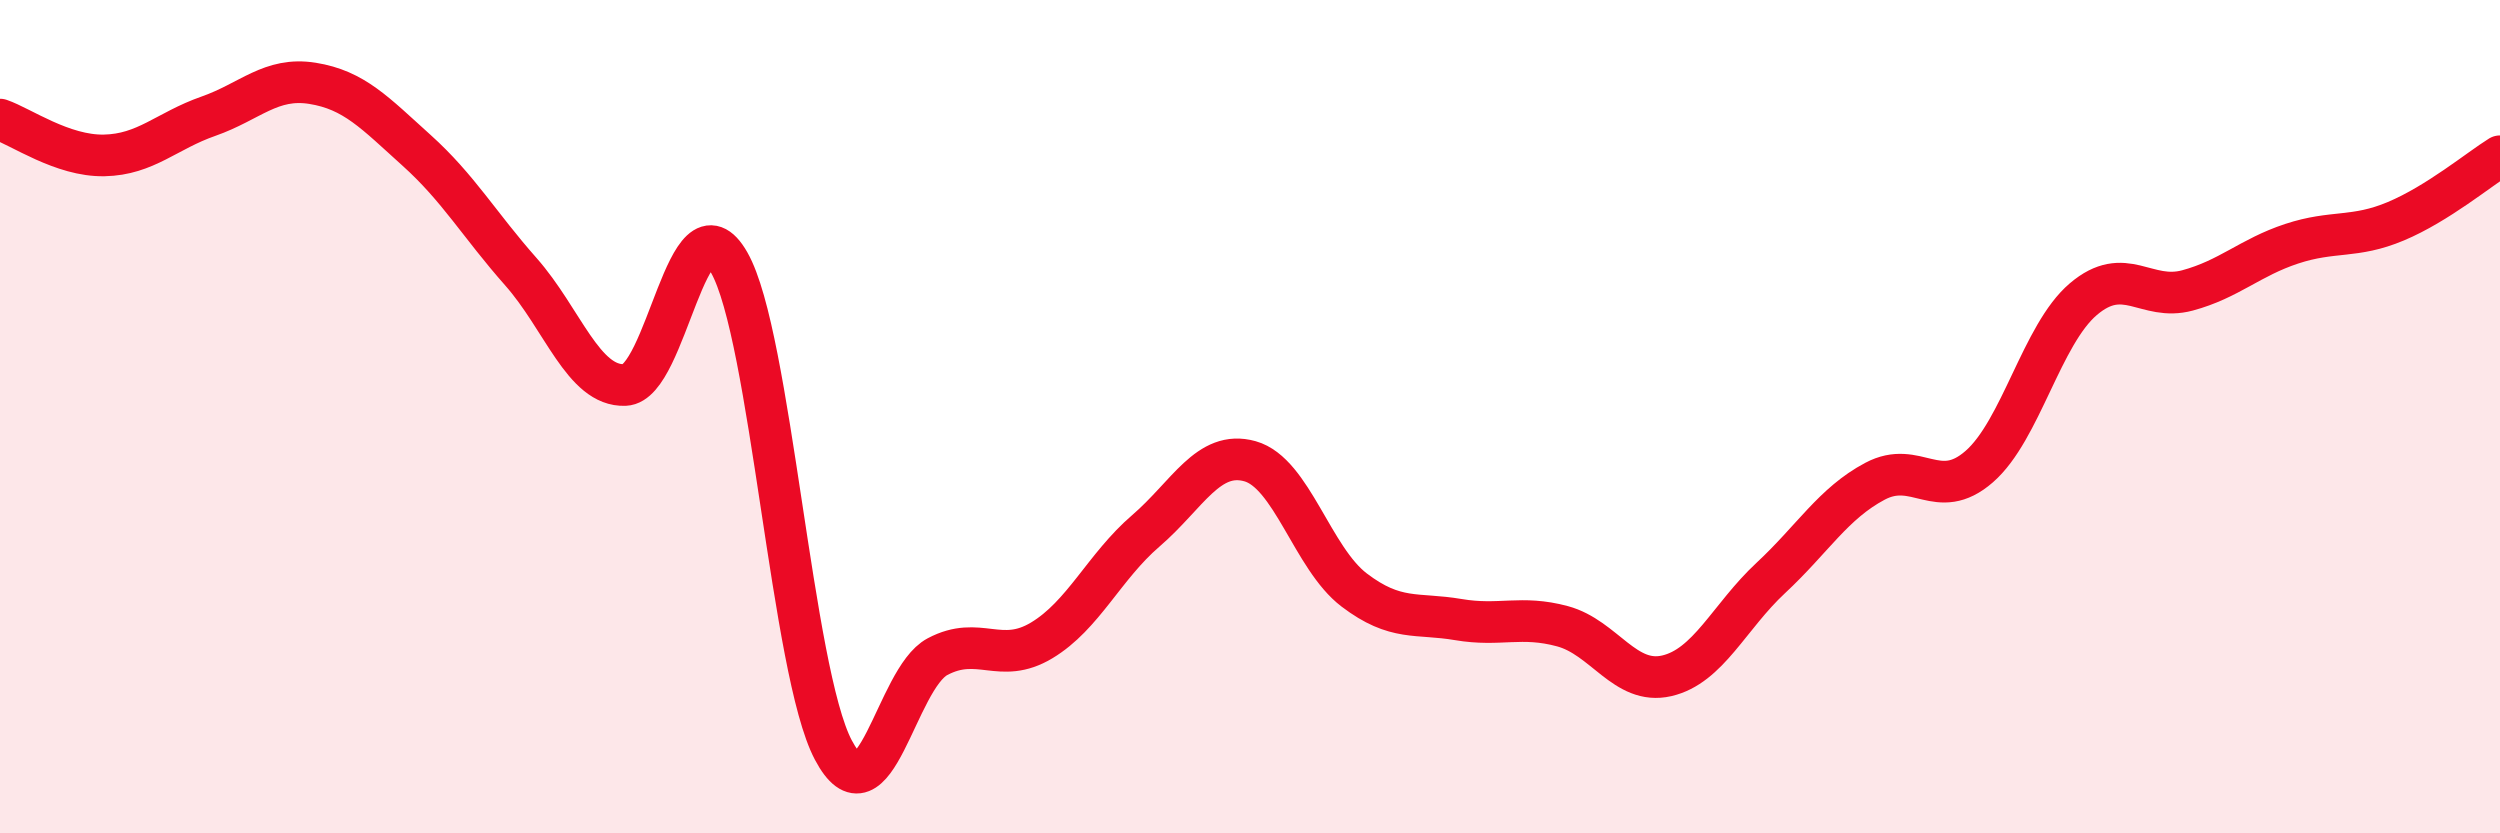 
    <svg width="60" height="20" viewBox="0 0 60 20" xmlns="http://www.w3.org/2000/svg">
      <path
        d="M 0,2.87 C 0.5,3.04 1.5,3.75 2.5,3.73 C 3.5,3.71 4,3.14 5,2.79 C 6,2.44 6.5,1.84 7.5,2 C 8.5,2.16 9,2.71 10,3.61 C 11,4.51 11.5,5.39 12.5,6.52 C 13.5,7.65 14,9.28 15,9.24 C 16,9.2 16.5,4.55 17.5,6.3 C 18.5,8.05 19,16.11 20,18 C 21,19.89 21.5,16.29 22.5,15.76 C 23.5,15.23 24,15.97 25,15.37 C 26,14.77 26.5,13.6 27.5,12.74 C 28.5,11.88 29,10.79 30,11.07 C 31,11.35 31.5,13.4 32.5,14.16 C 33.5,14.92 34,14.7 35,14.87 C 36,15.04 36.5,14.76 37.5,15.03 C 38.5,15.3 39,16.45 40,16.22 C 41,15.99 41.5,14.8 42.5,13.87 C 43.5,12.94 44,12.08 45,11.55 C 46,11.02 46.5,12.07 47.5,11.2 C 48.5,10.33 49,8.03 50,7.18 C 51,6.33 51.5,7.24 52.5,6.97 C 53.5,6.7 54,6.18 55,5.85 C 56,5.52 56.5,5.73 57.5,5.31 C 58.5,4.89 59.5,4.06 60,3.75L60 20L0 20Z"
        fill="#EB0A25"
        opacity="0.1"
        stroke-linecap="round"
        stroke-linejoin="round"
      />
      <path
        d="M 0,2.87 C 0.5,3.04 1.5,3.75 2.5,3.73 C 3.5,3.71 4,3.14 5,2.79 C 6,2.44 6.5,1.84 7.5,2 C 8.5,2.16 9,2.71 10,3.61 C 11,4.51 11.5,5.39 12.5,6.52 C 13.5,7.65 14,9.28 15,9.24 C 16,9.2 16.5,4.55 17.5,6.3 C 18.5,8.05 19,16.11 20,18 C 21,19.89 21.5,16.29 22.5,15.76 C 23.5,15.23 24,15.97 25,15.37 C 26,14.77 26.5,13.6 27.5,12.74 C 28.5,11.88 29,10.79 30,11.07 C 31,11.35 31.5,13.4 32.5,14.16 C 33.5,14.92 34,14.7 35,14.87 C 36,15.04 36.5,14.76 37.5,15.03 C 38.5,15.3 39,16.45 40,16.22 C 41,15.99 41.5,14.8 42.5,13.87 C 43.5,12.94 44,12.08 45,11.55 C 46,11.02 46.5,12.07 47.5,11.2 C 48.5,10.33 49,8.03 50,7.18 C 51,6.33 51.5,7.24 52.5,6.97 C 53.5,6.7 54,6.18 55,5.85 C 56,5.52 56.5,5.73 57.5,5.31 C 58.5,4.89 59.5,4.06 60,3.75"
        stroke="#EB0A25"
        stroke-width="1"
        fill="none"
        stroke-linecap="round"
        stroke-linejoin="round"
      />
    </svg>
  